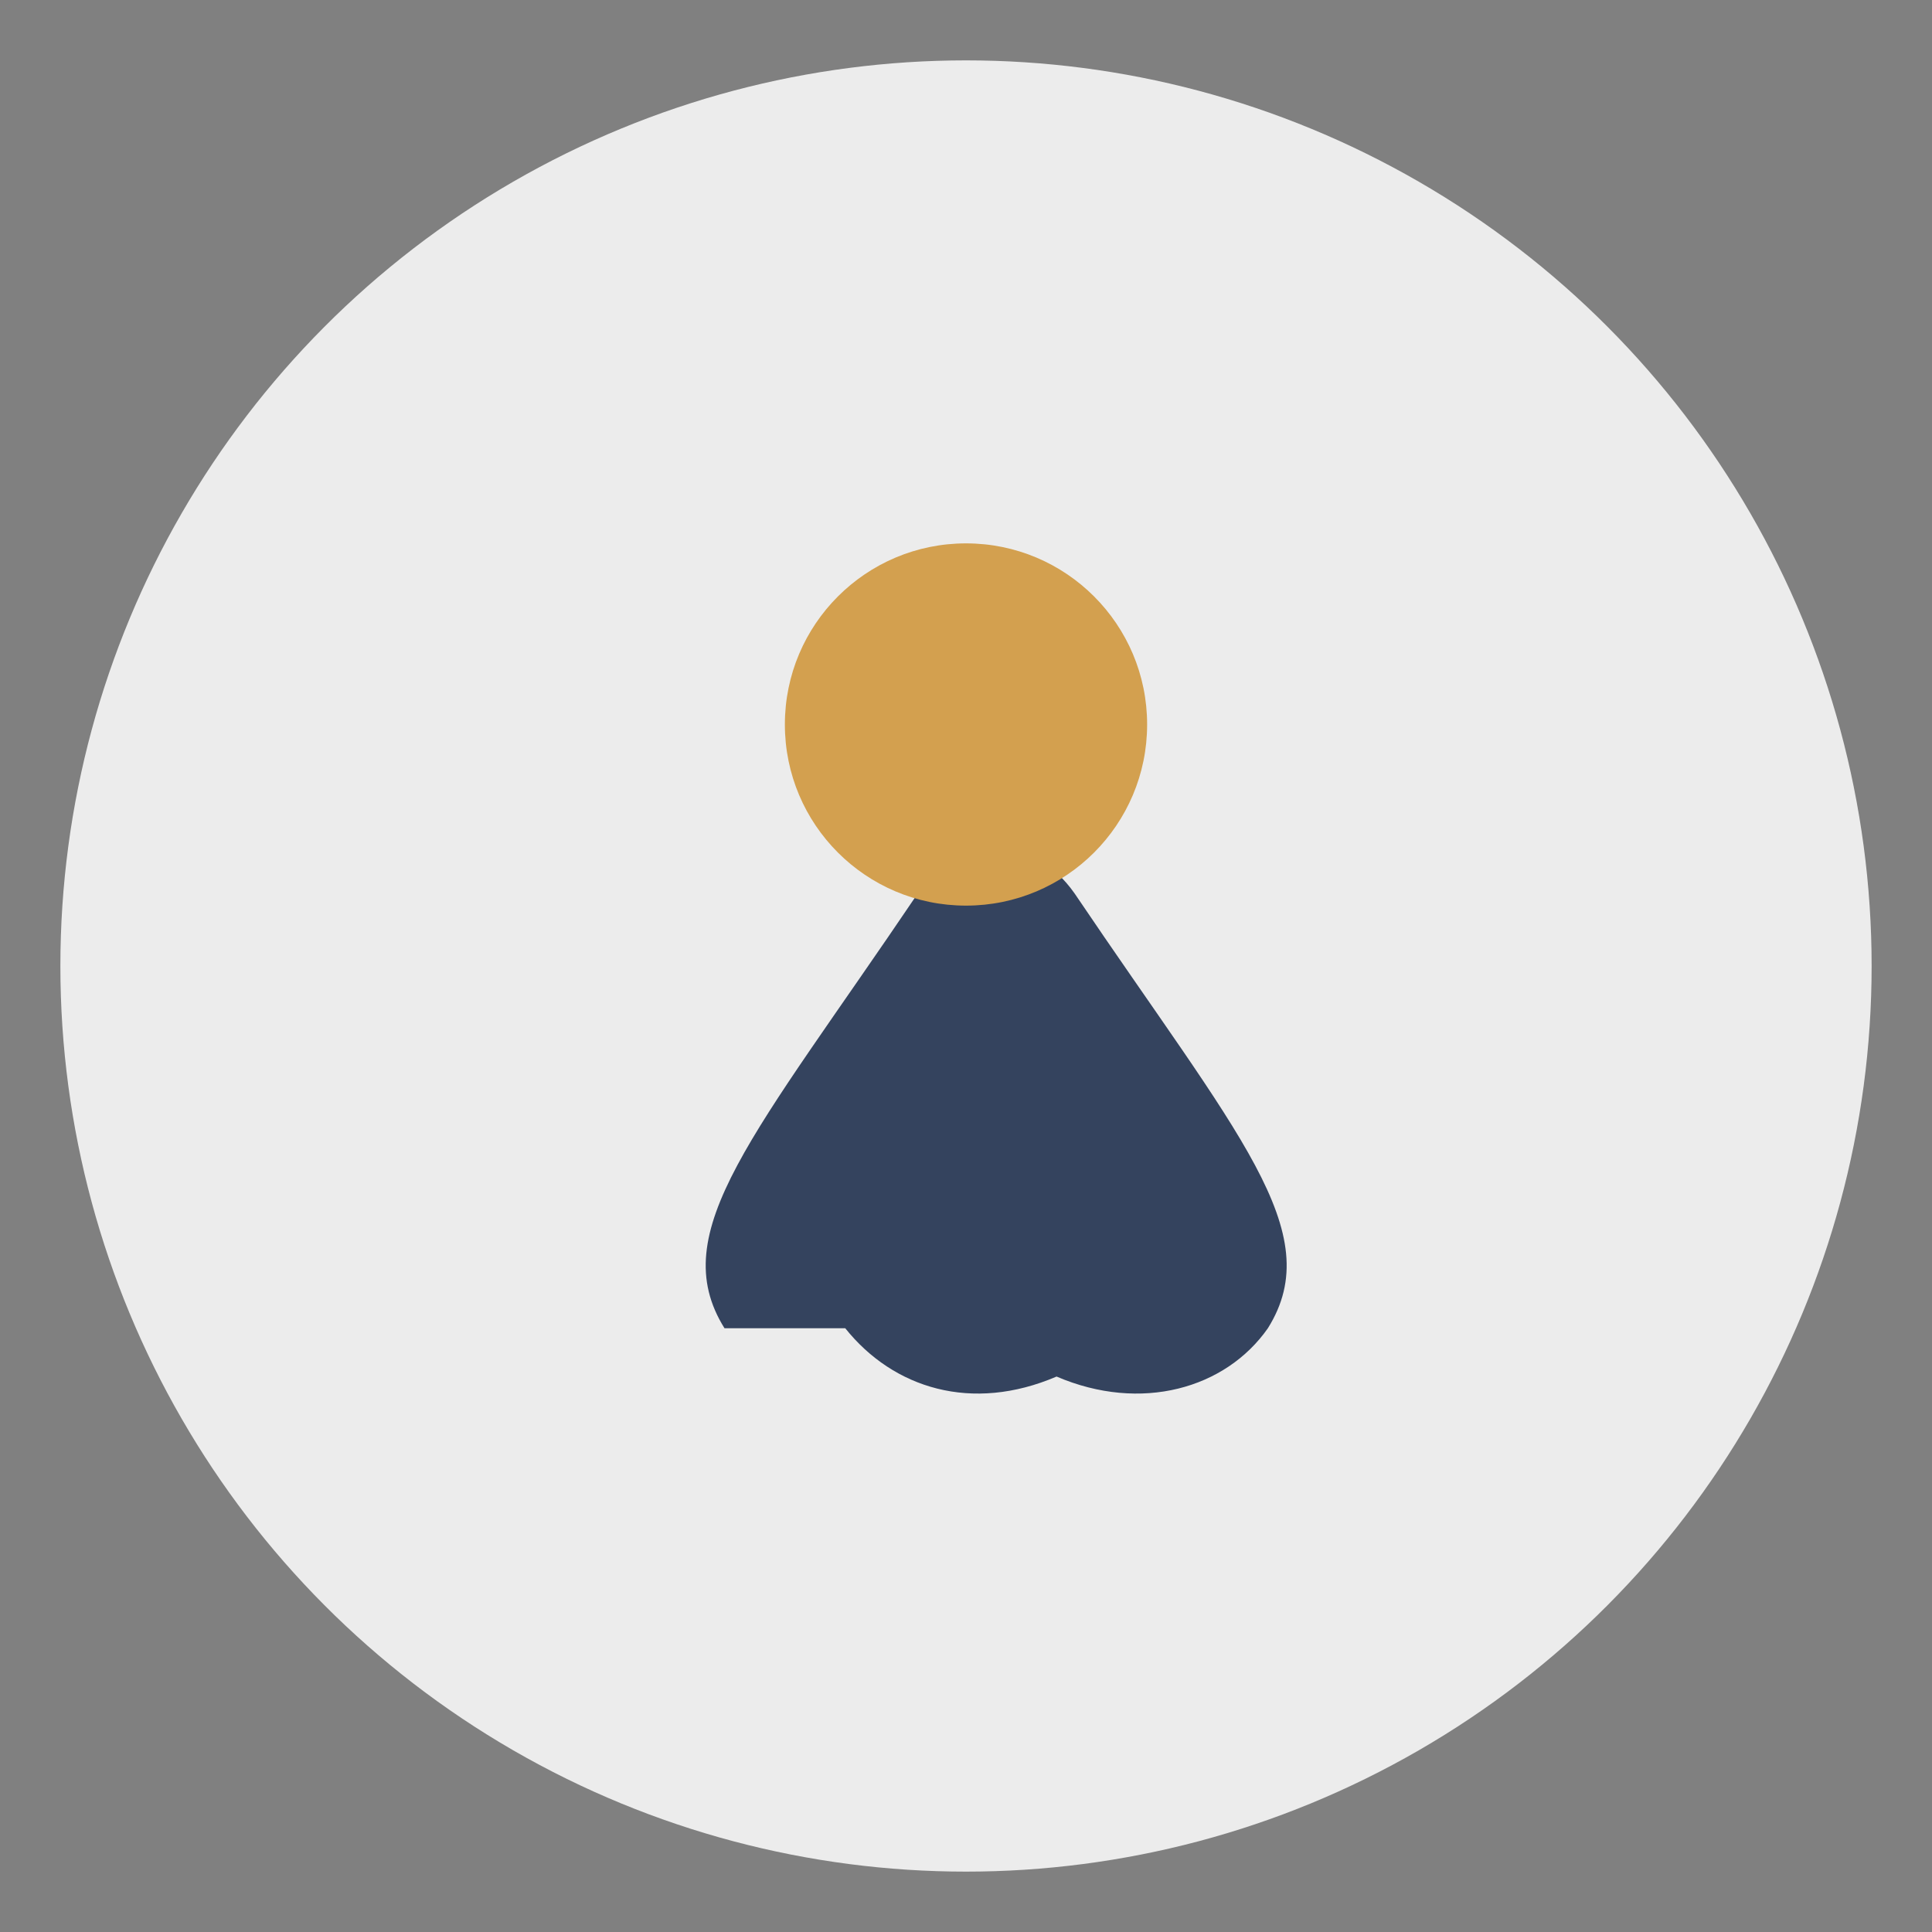 <?xml version="1.0" encoding="UTF-8"?>
<svg xmlns="http://www.w3.org/2000/svg" width="32" height="32" viewBox="0 0 32 32"><rect x="0" y="0" width="32" height="32" fill="#808080" stroke="none"/><circle cx="16" cy="16" r="15" fill="#ECECEC"/><path d="M12 22c-1-1.6.5-3.2 3.2-7.2.7-1 1.9-1 2.6 0 2.7 4 4.2 5.6 3.2 7.2-.7 1-2.1 1.4-3.5.8-1.4.6-2.7.2-3.5-.8z" fill="#34435E"/><circle cx="16" cy="12" r="3" fill="#D3A04F"/></svg>